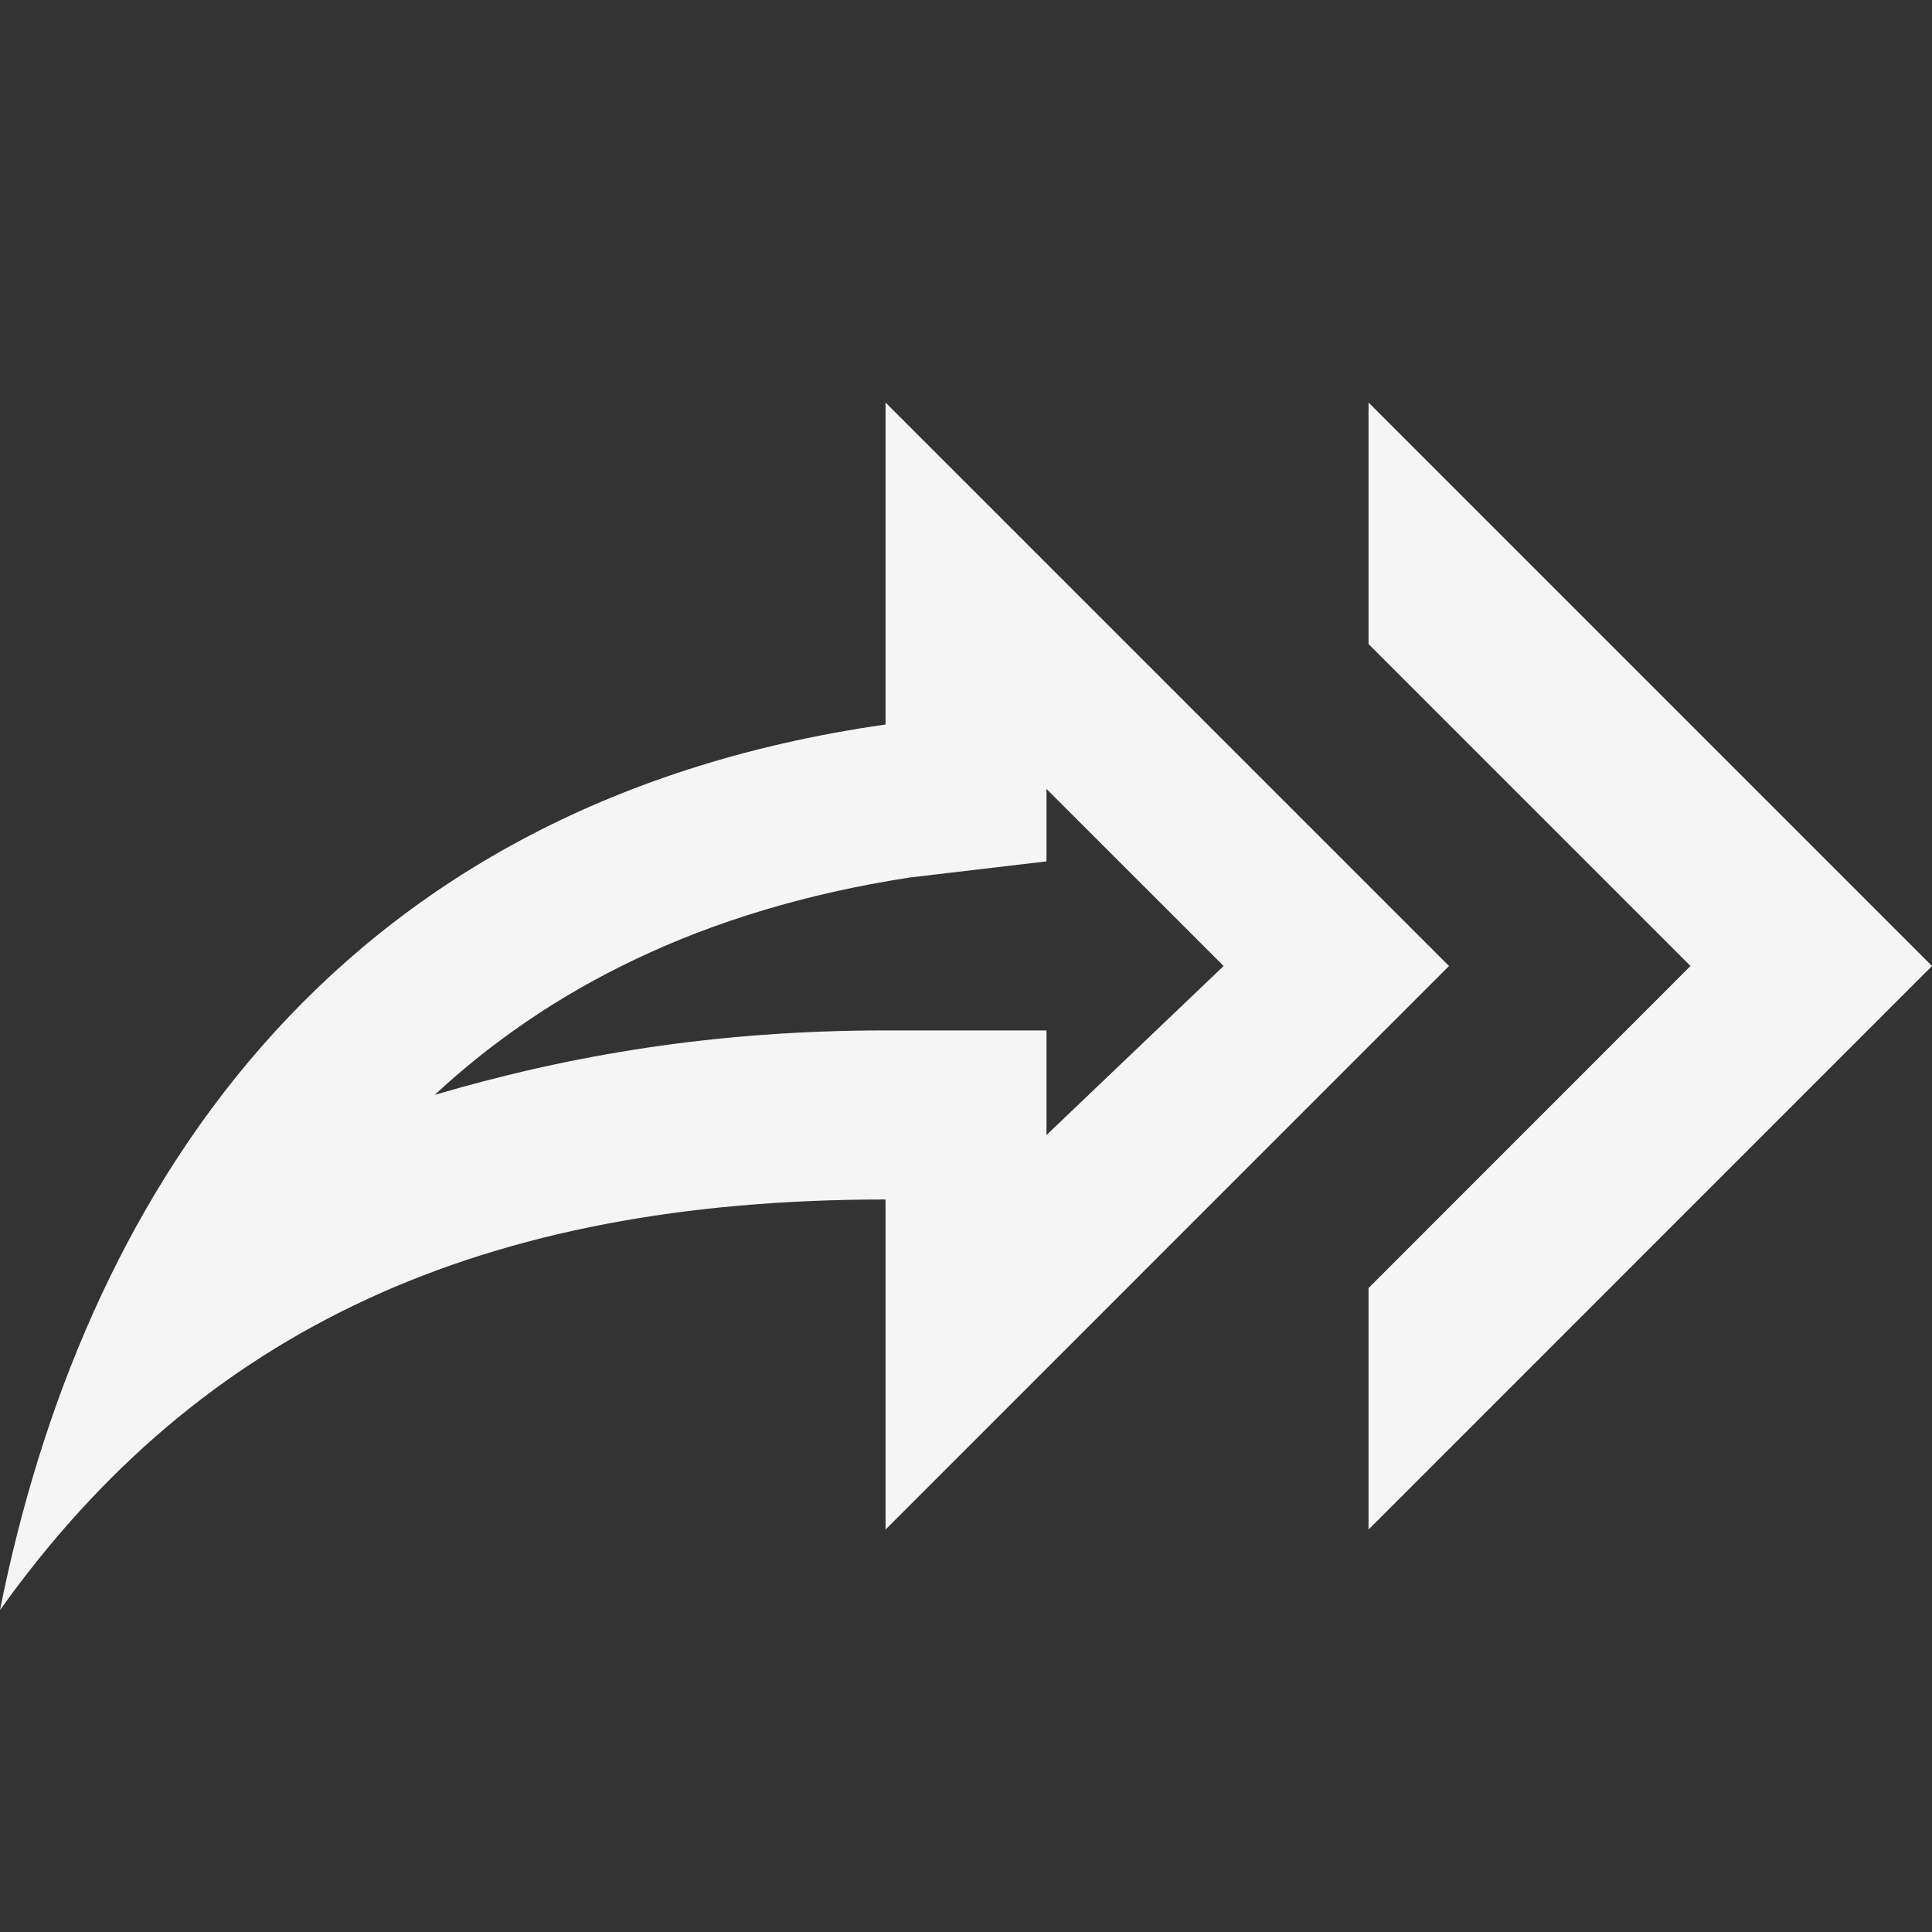 <svg width="20" height="20" viewBox="0 0 20 20" fill="none" xmlns="http://www.w3.org/2000/svg">
<rect x="0" y="0" width="20" height="20" fill="#333333" stroke="none"/>
<path d="M10.833 8.167V8.917L9.417 9.084C7.25 9.417 5.667 10.25 4.5 11.334C5.917 10.917 7.417 10.667 9.167 10.667H10.833V11.75L12.667 10L10.833 8.167ZM9.167 4.167L15 10L9.167 15.834V12.417C5 12.417 2.083 13.75 0 16.667C0.833 12.5 3.333 8.334 9.167 7.5M14.167 6.667V4.167L20 10L14.167 15.834V13.334L17.5 10" fill="#F5F5F5"/>
</svg>
